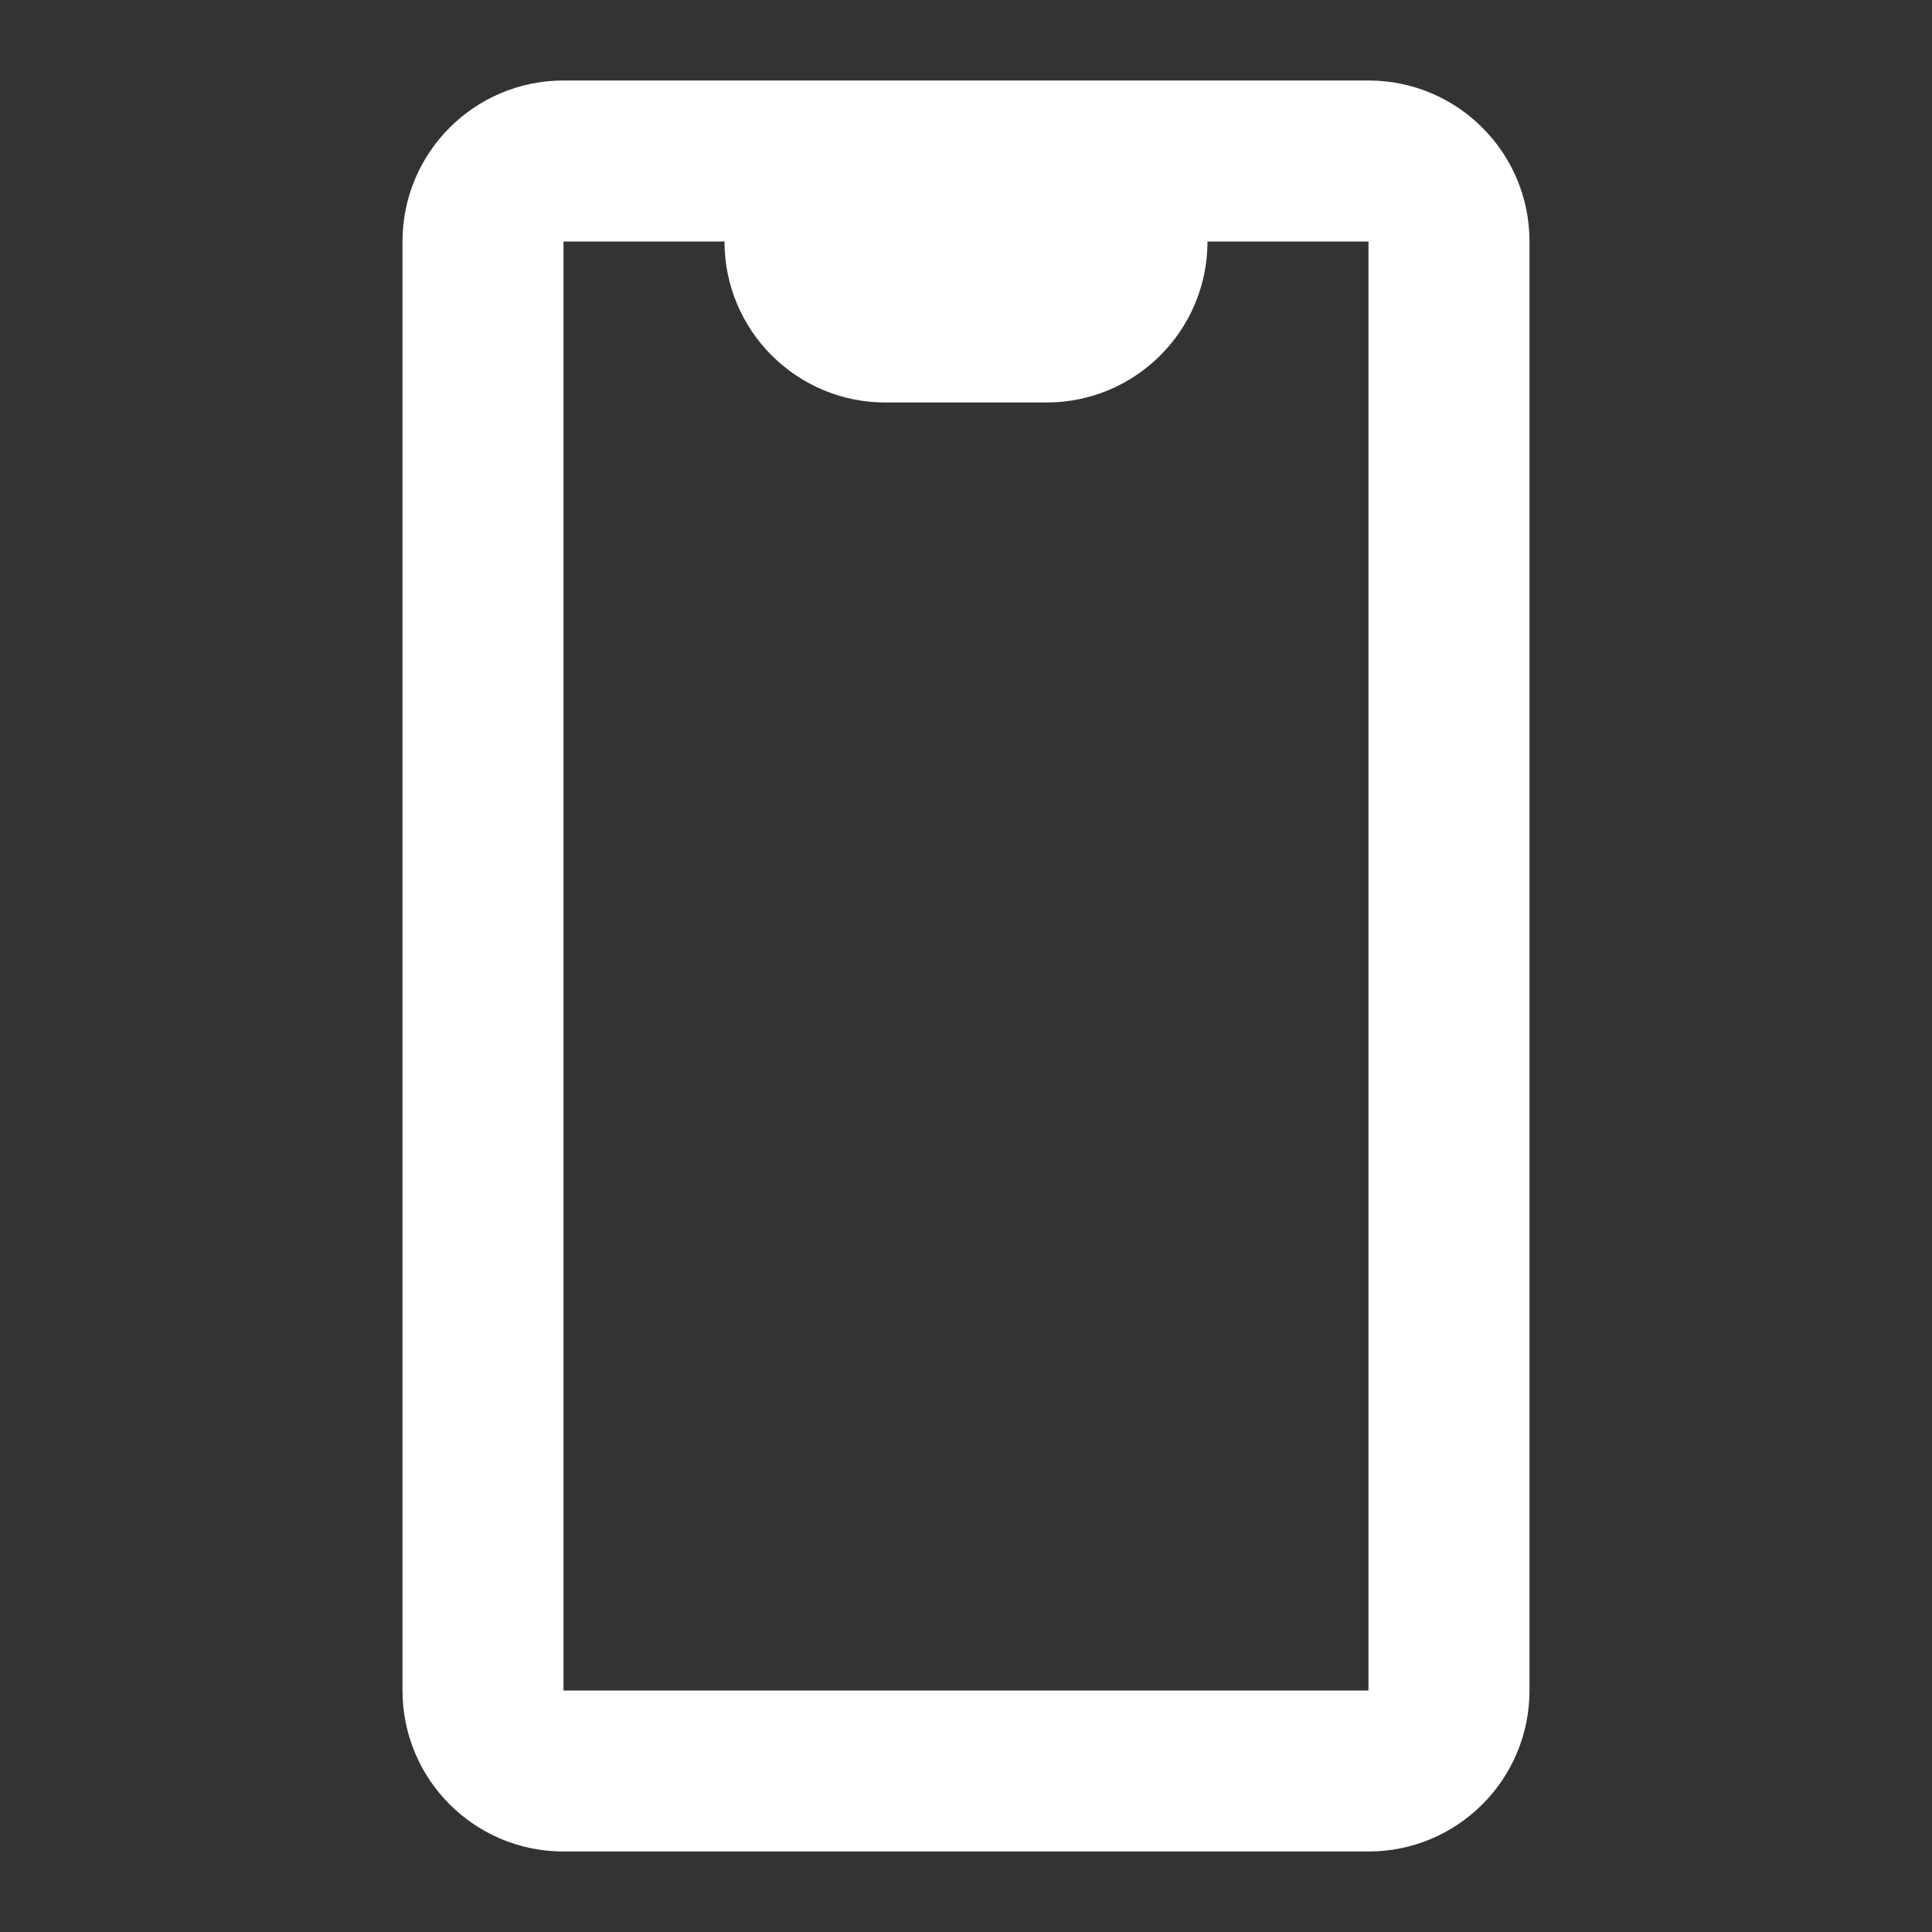 <?xml version="1.0" encoding="UTF-8"?>
<svg width="24px" height="24px" viewBox="0 0 24 24" version="1.1" xmlns="http://www.w3.org/2000/svg" xmlns:xlink="http://www.w3.org/1999/xlink">
    <rect x="0" y="0" width="24" height="24" fill="#333333" stroke="none"/>
    <title>mobile</title>
    <defs>
        <rect id="path-1" x="0" y="0" width="24" height="24"></rect>
    </defs>
    <g id="Page-1" stroke="none" stroke-width="1" fill="none" fill-rule="evenodd">
        <g id="27" transform="translate(-487, -446)">
            <g id="device-/-mobile" transform="translate(487, 446)">
                <mask id="mask-2" fill="white">
                    <use xlink:href="#path-1"></use>
                </mask>
                <g id="device-/-mobile-(Background/Mask)"></g>
                <path d="M5,3 C5,1.895 5.895,1 7,1 L17,1 C18.105,1 19,1.895 19,3 L19,21 C19,22.105 18.105,23 17,23 L7,23 C5.895,23 5,22.105 5,21 L5,3 C5,2.264 5,2.264 5,3 Z M15,3 L17,3 L17,21 L7,21 L7,3 L9,3 C9,4.105 9.895,5 11,5 L13,5 C14.105,5 15,4.105 15,3 L15,3 Z" fill="#FFFFFF" mask="url(#mask-2)"></path>
            </g>
        </g>
    </g>
</svg>